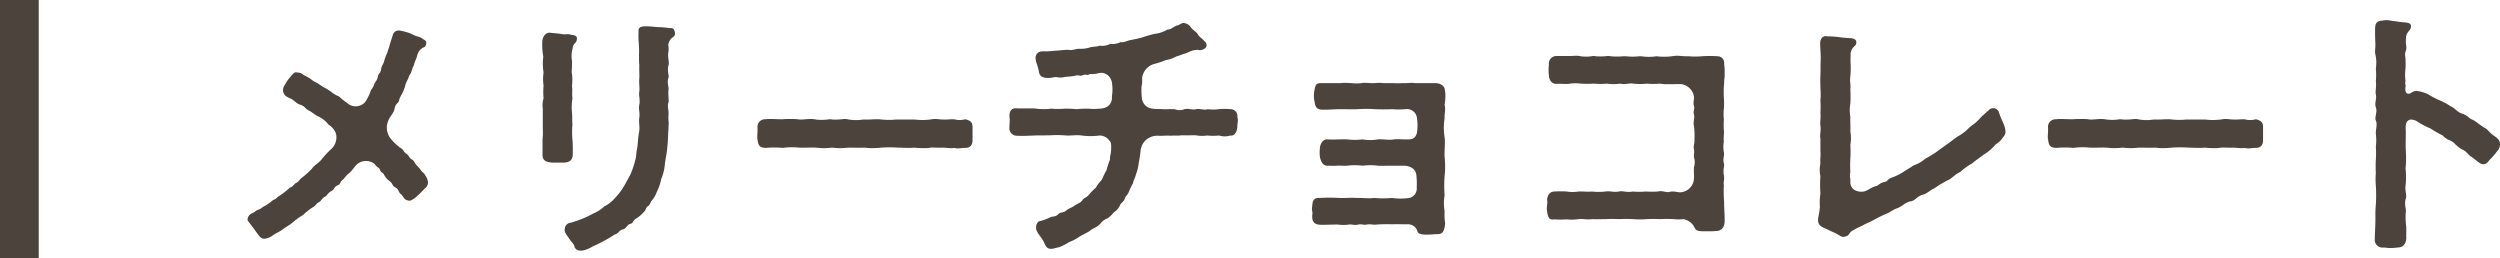 <svg xmlns="http://www.w3.org/2000/svg" width="193.72" height="20" viewBox="0 0 193.72 20">
  <g id="グループ_19135" data-name="グループ 19135" transform="translate(26 14562)">
    <path id="パス_62333" data-name="パス 62333" d="M16.16,14.08a1.173,1.173,0,0,0-.2-.48c-.1-.22-.28-.26-.42-.52l-.26-.28c-.14-.14-.18-.34-.36-.44-.24-.14-.22-.32-.42-.44-.24-.14-.2-.32-.5-.48a3.949,3.949,0,0,1-.66-.62,1.368,1.368,0,0,1-.2-1.58c.14-.3.4-.52.44-.86.1-.42.32-.36.36-.66.04-.24.28-.44.46-1.08.06-.3.2-.42.32-.8.2-.24.16-.44.34-.76.08-.34.22-.54.28-.82a.92.92,0,0,1,.36-.52c.12-.1.26-.04.32-.32s-.12-.3-.28-.42c-.24-.18-.36-.14-.68-.28a2.685,2.685,0,0,0-.6-.24,4.147,4.147,0,0,0-.52-.12h-.08a.488.488,0,0,0-.44.42c-.1.3-.16.48-.22.7-.08.3-.14.4-.18.58a4.454,4.454,0,0,0-.24.62c-.04.26-.22.42-.24.64-.02.34-.22.36-.26.6-.04.32-.22.42-.28.6-.1.32-.26.4-.3.6a4.492,4.492,0,0,1-.38.76.978.978,0,0,1-1.42.1,4.485,4.485,0,0,1-.62-.5,2.247,2.247,0,0,1-.56-.32A4.1,4.1,0,0,0,8,6.72a4.326,4.326,0,0,0-.72-.44,2.99,2.99,0,0,0-.74-.46.74.74,0,0,0-.52-.2c-.18-.08-.32.1-.52.34a3.043,3.043,0,0,0-.42.6.716.716,0,0,0-.14.54c.08.3.26.4.54.52.34.14.42.38.8.5.36.12.34.28.64.44.3.14.46.34.74.46a2.178,2.178,0,0,1,.8.64,1.323,1.323,0,0,1,.58.72,1.234,1.234,0,0,1-.32,1.12,7.449,7.449,0,0,0-.76.8c-.24.34-.6.48-.78.76a6.16,6.16,0,0,1-.8.72c-.18.14-.28.36-.46.4-.24.22-.26.3-.46.36a5.916,5.916,0,0,1-.94.72c-.16.2-.34.2-.48.34a3.565,3.565,0,0,1-.52.36c-.24.1-.24.2-.48.28-.2.06-.3.2-.5.28a.588.588,0,0,0-.36.46.287.287,0,0,0,.08.2c.2.26.42.54.58.78.24.3.34.54.66.54a1.451,1.451,0,0,0,.56-.2c.26-.22.62-.34.84-.52s.5-.3.8-.56a5.26,5.26,0,0,1,.78-.56,4.982,4.982,0,0,1,.76-.6c.22-.1.24-.28.48-.4.2-.1.18-.28.5-.44.14-.08.16-.26.5-.44.2-.1.12-.28.48-.44.22-.1.1-.24.44-.48a2.042,2.042,0,0,1,.46-.48,4.642,4.642,0,0,0,.42-.5,1.076,1.076,0,0,1,1.5-.18c.16.26.34.26.42.44.06.24.22.2.32.4a1.5,1.5,0,0,0,.46.52c.22.18.18.36.44.48.24.12.22.36.38.48.24.18.2.44.6.52.24.04.3-.08.46-.16a7.188,7.188,0,0,0,.8-.76A.577.577,0,0,0,16.16,14.08ZM34.9,2.18a7.456,7.456,0,0,0-.96-.08c-.24-.02-.56-.06-.86-.06h-.14c-.26.02-.5.06-.46.42-.02.36,0,.54,0,.66a8.888,8.888,0,0,1,.04.98,7.848,7.848,0,0,0,.02.96c-.02.42.02.76,0,1-.04.38.04.72,0,1.02-.06.38.08.64,0,1.02-.08.4.06.6,0,1-.06.44.06.74-.02,1.14-.08.38-.08.76-.14,1.24-.1.36-.06.68-.16.94a6,6,0,0,1-.4,1.16c-.2.36-.32.6-.5.9a5.012,5.012,0,0,1-.68.88,2.623,2.623,0,0,1-.82.64,2.733,2.733,0,0,1-.84.54,7.308,7.308,0,0,1-1.2.54l-.54.18a.5.5,0,0,0-.48.5c-.04.26.16.44.38.78.14.22.36.38.38.6a.469.469,0,0,0,.46.28,1.148,1.148,0,0,0,.24-.02,2.466,2.466,0,0,0,.7-.3c.26-.12.44-.2.74-.36a9.86,9.86,0,0,0,.96-.56c.32-.08.32-.32.62-.4.28-.04.36-.38.56-.42.3-.06.22-.28.52-.44a2.782,2.782,0,0,0,.56-.48c.2-.18.16-.4.36-.48.18-.16.14-.3.32-.48a2.274,2.274,0,0,0,.34-.62,3.928,3.928,0,0,0,.34-1,3.633,3.633,0,0,0,.28-1.16c.06-.44.14-.78.18-1.2.04-.36.06-.68.08-1.28.02-.18.02-.44.04-.68a3.258,3.258,0,0,1-.02-.64c.04-.36-.12-.66,0-.96.04-.12-.04-.68,0-.96.04-.26-.14-.56,0-.96.06-.16-.12-.5,0-.96.08-.28-.06-.46-.02-.94a1.713,1.713,0,0,0,0-.64.887.887,0,0,1,.28-.54c.1-.08.24-.12.24-.32V2.54C35.24,2.2,35.12,2.16,34.9,2.18Zm-7.52,9.76a10.187,10.187,0,0,0-.02-1.1,6.208,6.208,0,0,1,0-1.22c-.04-.24,0-.52-.04-.92a4.065,4.065,0,0,1,.04-1.08c-.06-.34.02-.64-.04-.94a4.08,4.08,0,0,0-.02-1.1c0-.1.04-.5.02-.88a2.192,2.192,0,0,1,.02-.82c.06-.16,0-.3.18-.5a.483.483,0,0,0,.18-.44c0-.22-.36-.22-.5-.26-.28-.08-.32.02-.66-.04-.32-.06-.6-.06-.88-.1-.34-.06-.64.28-.64.72V3.3a4.738,4.738,0,0,0,.08,1.08,4.241,4.241,0,0,0,.02,1.24,3.352,3.352,0,0,0,0,1,5.567,5.567,0,0,0,0,1,1.849,1.849,0,0,0-.08.58c0,.08.02.18.02.28V9.76c0,.3.02.56,0,.8a3.7,3.7,0,0,0-.02.48v.98c0,.48.38.54.72.58h.94C27.08,12.58,27.38,12.46,27.38,11.94Zm30.36-.48h.06c.36,0,.56-.2.56-.6V9.84c0-.36-.16-.5-.56-.6a1.627,1.627,0,0,1-.88,0h-.1c-.22,0-.48.04-.8.02-.16,0-.36-.04-.58-.04a2.227,2.227,0,0,0-.34.04,5.3,5.3,0,0,1-1.26,0h-1.4a5.37,5.37,0,0,1-1.14,0,2.057,2.057,0,0,0-.34-.02c-.32,0-.62.04-.94.02H49.9a3.593,3.593,0,0,1-1.14,0,1.234,1.234,0,0,0-.36-.04,4.727,4.727,0,0,1-.92.04.9.9,0,0,0-.22-.02,3.561,3.561,0,0,1-1.04.02,2.215,2.215,0,0,0-.38-.04c-.32,0-.68.06-.9.04a3.769,3.769,0,0,0-.66-.04c-.22,0-.42,0-.62.02h-.18c-.26,0-.56-.02-.84-.02a1.514,1.514,0,0,0-.3.02H42.3a.584.584,0,0,0-.6.66v.16c0,.2-.02.4-.02.56a.5.5,0,0,0,.02.18c.06.42.1.64.64.66a7.267,7.267,0,0,1,1.32,0,5.425,5.425,0,0,1,1.28-.02c.36.02.88-.02,1.28,0,.22.02.42.04.6.04a6.5,6.5,0,0,0,.66-.04c.2.02.42.04.64.04.18,0,.4-.02.64-.04.46,0,.76.02,1.26,0a4.223,4.223,0,0,0,.52.04c.28,0,.56-.02.76-.04a9.1,9.1,0,0,1,1.28,0c.26,0,.52.02.82.02a3.39,3.39,0,0,0,.44-.02c.2.02.46.04.74.04a2.281,2.281,0,0,0,.52-.04c.38-.02.52.02.92,0,.2,0,.46.04.68.04a.75.75,0,0,0,.22-.02,1.351,1.351,0,0,0,.28.04C57.38,11.5,57.56,11.46,57.74,11.46Zm21.14-2.4a.527.527,0,0,0-.56-.6,4.312,4.312,0,0,0-.88,0,3.073,3.073,0,0,1-.86,0c-.26.1-.58-.06-.9,0-.28.08-.56-.08-.9,0a1,1,0,0,1-.76,0c-.32-.02-.64.02-.9,0-.32-.02-.54,0-.78-.04a.9.9,0,0,1-.86-.84,4.836,4.836,0,0,1-.02-.92c.1-.38-.02-.56.1-.88a1.3,1.3,0,0,1,.94-.84,5.7,5.7,0,0,0,.82-.28,2.5,2.5,0,0,0,.82-.28c.28-.08.56-.2.84-.28a1.764,1.764,0,0,1,.82-.24.623.623,0,0,0,.64-.18.358.358,0,0,0-.1-.48c-.24-.28-.4-.3-.56-.6-.12-.16-.42-.32-.56-.56a.768.768,0,0,0-.5-.26c-.2,0-.4.22-.56.2-.38.2-.42.3-.72.32a2.387,2.387,0,0,1-.94.32,7.338,7.338,0,0,0-.92.26,8.889,8.889,0,0,1-.96.22c-.32.06-.54.22-.78.16a1.4,1.4,0,0,1-.8.14,1.378,1.378,0,0,1-.82.14c-.26.1-.64.06-.84.16a2.591,2.591,0,0,1-.8.08c-.38.04-.48.14-.82.08-.28,0-.5.04-.82.06s-.66.06-.86.06c-.3,0-.56-.04-.74.2-.16.22-.08.44-.04.66a4.37,4.37,0,0,1,.2.68c.04.44.36.52.74.52S64.7,5.92,65,6a1.684,1.684,0,0,0,.54-.04l.44-.04c.3-.02.4-.12.7-.06.18.04.26-.12.54-.06.16.04.16-.1.38-.06a1.857,1.857,0,0,0,.48-.06.831.831,0,0,1,.84.22,1.028,1.028,0,0,1,.26.66,3.194,3.194,0,0,1-.02.9c.04.46-.2.94-.96.96a4.1,4.1,0,0,1-.86,0,7.72,7.72,0,0,0-.92.04,8.061,8.061,0,0,0-.92-.04,5.941,5.941,0,0,1-1.04,0,4.706,4.706,0,0,1-1.3-.02H61.84c-.4-.06-.62.16-.62.56v.1a.974.974,0,0,1,.02.24c0,.18-.02.36-.02.54a.587.587,0,0,0,.62.68c.42.02.88,0,1.32-.02.5-.02.78,0,1.3-.02a7.678,7.678,0,0,1,1.16.02c.38.02.8-.06,1.2,0a5.191,5.191,0,0,0,1.38,0,.936.936,0,0,1,.78.42c.16.12.12.52.12.64,0,.38-.12.54-.08.78a6.214,6.214,0,0,0-.28.86c-.14.2-.24.5-.4.78a2.282,2.282,0,0,0-.42.56,3.893,3.893,0,0,0-.5.5c-.16.24-.44.3-.54.46-.14.22-.32.24-.6.42-.16.14-.52.26-.62.36-.24.24-.46.12-.66.32-.24.24-.48.14-.66.26a4.385,4.385,0,0,1-.7.26c-.28.02-.36.32-.36.56.02.32.42.72.52.92.2.32.22.68.64.68h.06c.2-.02.4-.1.56-.12a4.075,4.075,0,0,0,.78-.4,3.259,3.259,0,0,0,.74-.38c.28-.18.6-.32.86-.48.2-.2.52-.26.8-.54a1.214,1.214,0,0,1,.58-.44,2.319,2.319,0,0,0,.5-.48,1.165,1.165,0,0,0,.46-.52c.08-.22.28-.24.38-.54.06-.2.22-.26.34-.58a5.79,5.79,0,0,1,.3-.62c.02-.2.16-.38.22-.66a3.37,3.37,0,0,0,.2-.76c.06-.42.12-.6.16-1.08a1.318,1.318,0,0,1,.4-.82,1.376,1.376,0,0,1,1.02-.34c.36.02.62-.04.9,0,.3-.04.5.02.9-.04.26.02.7,0,1.04,0a2.732,2.732,0,0,0,.9.02,4.613,4.613,0,0,0,.92,0,1.466,1.466,0,0,0,.88,0c.26.06.5-.2.54-.66V9.76c0-.16.04-.28.04-.46A1.477,1.477,0,0,0,78.88,9.06ZM94.94,8.1A3.682,3.682,0,0,0,95,7.44a1.5,1.5,0,0,0-.04-.42V6.98c0-.26-.26-.54-.78-.54H92.62a.9.9,0,0,0-.22-.02c-.16,0-.3.02-.46.02h-.3a3.621,3.621,0,0,1-.66,0h-.82a1.23,1.23,0,0,0-.26-.02c-.16,0-.3.02-.44.02h-.22c-.14,0-.28-.02-.42-.02h-.1a.68.68,0,0,0-.2.02,3.536,3.536,0,0,1-.8,0c-.14,0-.34-.02-.54-.02a1.417,1.417,0,0,0-.28.02H85.34c-.44,0-.42.28-.5.62a2.1,2.1,0,0,0,.02.8c.06.42.14.66.72.64.56,0,.82-.04,1.32-.04.36,0,.9.02,1.32,0a9.691,9.691,0,0,1,1.32,0c.42.02.96.02,1.34,0a5.79,5.79,0,0,0,1.02,0,.782.782,0,0,1,.9.7,3.775,3.775,0,0,1,.02.94c-.02.34-.16.68-.62.7-.5.02-.74-.04-1.2,0-.4.08-.9-.04-1.22,0a3.454,3.454,0,0,1-1.2,0,4.816,4.816,0,0,1-1.2,0c-.52-.02-.96.04-1.54,0-.3-.02-.54.32-.56.66a2.847,2.847,0,0,0,0,.72c.08.34.22.64.54.66.24,0,.52.02.78,0,.32-.02.42.02.78,0a4.812,4.812,0,0,1,1.2,0,4.818,4.818,0,0,1,1.2,0c.3.02.52,0,.94,0h1.04c.48,0,.98.22,1,.82a5.874,5.874,0,0,1,.02.86.753.753,0,0,1-.74.84,4.722,4.722,0,0,1-1.18-.02,7.721,7.721,0,0,1-1.36,0c-.52.06-.9-.02-1.36,0-.54-.04-.92.02-1.36,0a13.175,13.175,0,0,0-1.54,0c-.46-.04-.54.26-.56.66a.391.391,0,0,0-.02.14c0,.14.04.26.04.42,0,.06-.02.1-.02.16v.06c0,.48.24.64.74.64.52,0,.74-.02,1.24-.02a3.208,3.208,0,0,0,.88,0c.2-.04.36.08.72,0,.24-.06.4.06.66,0,.24-.06.46.04.76,0a10.556,10.556,0,0,1,1.22-.02c.38-.02.64,0,1.16,0a.751.751,0,0,1,.76.5c.04.22.24.28.6.3h.16c.24,0,.5-.02.72-.04h.12c.3,0,.44-.14.52-.54a1.544,1.544,0,0,0,.04-.3,4.863,4.863,0,0,1-.04-.94,3.565,3.565,0,0,1,0-1.22,9.366,9.366,0,0,1,0-1.5c.02-.2.04-.46.04-.74,0-.26-.02-.54-.04-.76-.02-.34.02-.7.02-1.08a2.954,2.954,0,0,0-.02-.42,4.591,4.591,0,0,1,0-1.48c-.02-.26.04-.46.04-.72A2.228,2.228,0,0,0,94.94,8.1Zm21.64,3.7a2.368,2.368,0,0,1,0-.84c-.04-.22.02-.52,0-.86a5.84,5.84,0,0,1,0-.84,4.119,4.119,0,0,1,0-.86,5.881,5.881,0,0,0,0-.84,6.777,6.777,0,0,1,.02-1.1v-.2a3.129,3.129,0,0,0,.04-.62,4.229,4.229,0,0,0-.04-.7.509.509,0,0,0-.52-.58c-.22-.02-.42-.02-.6-.02-.2,0-.38,0-.6.02a5.78,5.78,0,0,1-1.02,0h-.14c-.32,0-.56-.04-.8-.04a2.733,2.733,0,0,0-.38.04,4.642,4.642,0,0,1-1.18,0,3.89,3.89,0,0,1-1.18,0h-.16a4.327,4.327,0,0,1-1.02,0h-.2a5.336,5.336,0,0,1-.98,0,1.23,1.23,0,0,0-.26-.02,4.682,4.682,0,0,1-.92.02.75.75,0,0,0-.2-.02,3.013,3.013,0,0,1-.96.02,1.392,1.392,0,0,0-.32-.04c-.16,0-.36.02-.5.02h-1.08a.586.586,0,0,0-.56.66,3.912,3.912,0,0,0,0,.84c.02.32.18.66.58.66.36-.02.7.02.94,0a3.019,3.019,0,0,1,.94-.02,8.676,8.676,0,0,0,1.02,0,5.79,5.79,0,0,0,1.02,0,3.475,3.475,0,0,0,1.02,0c.38.1.72-.06,1.02,0a4.513,4.513,0,0,0,1.04,0,5.712,5.712,0,0,0,1.02,0,2.572,2.572,0,0,0,.64.04c.42.02.6-.02,1.02,0a1.157,1.157,0,0,1,.98.96c.02.28-.08.46,0,.72s-.08.42,0,.66c.08.34-.08.56,0,.9a5.507,5.507,0,0,1,.04,1c.02.44-.1.5-.04.8.06.34-.06.48.04.78a1.323,1.323,0,0,1-.04.62c-.02.36.02.56,0,.9a1.108,1.108,0,0,1-.9,1.02c-.32.08-.56-.1-.96-.02-.26.1-.56-.12-.94-.02a6.993,6.993,0,0,1-.92,0,5.941,5.941,0,0,1-1.04,0c-.42.1-.78-.08-1.06,0-.44.08-.62-.06-1.04,0a4.507,4.507,0,0,1-1.04,0c-.38.04-.72-.02-1.04,0a2.828,2.828,0,0,1-.92,0,7.62,7.62,0,0,0-.96,0c-.44.02-.54.4-.56.66a.554.554,0,0,1,.02.18c0,.16-.04.34-.04.48v.04a.254.254,0,0,0,.02.12c.04.4.1.76.56.68a7.657,7.657,0,0,0,.96,0,3.635,3.635,0,0,0,.92-.02c.32-.04.64.06,1.06,0,.26.02.72,0,1.04,0a9.324,9.324,0,0,1,1.06,0,9.369,9.369,0,0,1,1.06,0,6.233,6.233,0,0,0,1.06,0,8.991,8.991,0,0,1,1.04,0,9.3,9.3,0,0,1,1.06,0,2.812,2.812,0,0,0,.72,0,1.164,1.164,0,0,1,.88.64c.1.22.22.3.68.3h.54a2.954,2.954,0,0,0,.42-.02h.04c.4,0,.64-.28.66-.72v-.2c0-.42-.04-.76-.04-1.14v-.2a9.3,9.3,0,0,1-.02-1.3c-.06-.18.08-.48-.02-.84a2.643,2.643,0,0,1,.04-.68.5.5,0,0,0-.02-.16C116.48,12.28,116.64,12.04,116.58,11.8Zm21.82-1.54v-.1a1.926,1.926,0,0,0-.18-.64,9.268,9.268,0,0,1-.36-.9.473.473,0,0,0-.76-.08l-.38.34c-.28.24-.32.34-.5.5-.2.2-.34.26-.64.52a3.3,3.3,0,0,1-.86.66c-.22.14-.58.44-.82.6-.34.24-.64.46-.86.62a8.175,8.175,0,0,1-.86.52,2.489,2.489,0,0,1-.86.5l-.74.46a4.491,4.491,0,0,1-.92.48c-.38.1-.38.32-.62.36-.42.08-.46.28-.66.32-.32.06-.7.38-.96.42-.48.08-1.04-.14-1.04-.72.02-.34-.08-.48,0-.76a9.356,9.356,0,0,1,0-1.06,9.363,9.363,0,0,0,0-1.06,3.262,3.262,0,0,0,0-1.08c.02-.4-.02-.76,0-1.08a3.128,3.128,0,0,1,0-1.06,9.352,9.352,0,0,0,0-1.06c.04-.44-.06-.62,0-1.06a6.8,6.8,0,0,0,.02-.98c-.02-.24,0-.42,0-.66a.82.82,0,0,1,.24-.62c.08-.1.22-.14.2-.4-.02-.22-.28-.26-.4-.28-.38-.02-.64-.04-.92-.08a6.171,6.171,0,0,0-.9-.06c-.04,0-.1-.02-.14-.02-.28,0-.44.24-.44.56,0,.34.06.86.04,1.3-.02.48,0,.76-.02,1.18-.02.36,0,.6,0,.98a5.126,5.126,0,0,1,0,.96,7.917,7.917,0,0,1,0,.98c.04.38-.04.72,0,.98.06.42-.06.66,0,.98v.98c.04.36-.04.6,0,.98a2.212,2.212,0,0,0,0,.96,10.276,10.276,0,0,0,0,1.36,4.616,4.616,0,0,0-.04,1.04,6.2,6.2,0,0,1-.12.78.974.974,0,0,0-.02.24c0,.3.14.46.46.6.26.12.4.18.6.28a4.829,4.829,0,0,1,.56.28.685.685,0,0,0,.34.14,1.018,1.018,0,0,0,.28-.08c.22-.1.16-.3.52-.46a5.257,5.257,0,0,1,.68-.34c.34-.2.52-.24.84-.42.34-.18.56-.3.92-.46.36-.12.52-.32.92-.46s.62-.46,1.06-.54c.38-.06.44-.38.96-.52.32-.08.52-.34.86-.48a7.84,7.84,0,0,1,1.06-.64c.3-.12.6-.5.94-.62a5.1,5.1,0,0,1,.94-.68c.3-.26.5-.38.9-.68a3.815,3.815,0,0,0,.86-.72c.06-.1.3-.2.5-.44C138.24,10.58,138.36,10.52,138.4,10.26Zm19.34,1.2h.06c.36,0,.56-.2.56-.6V9.84c0-.36-.16-.5-.56-.6a1.627,1.627,0,0,1-.88,0h-.1c-.22,0-.48.04-.8.02-.16,0-.36-.04-.58-.04a2.227,2.227,0,0,0-.34.04,5.3,5.3,0,0,1-1.26,0h-1.4a5.37,5.37,0,0,1-1.14,0,2.057,2.057,0,0,0-.34-.02c-.32,0-.62.04-.94.02h-.12a3.593,3.593,0,0,1-1.14,0,1.234,1.234,0,0,0-.36-.04,4.727,4.727,0,0,1-.92.04.9.9,0,0,0-.22-.02,3.561,3.561,0,0,1-1.04.02,2.215,2.215,0,0,0-.38-.04c-.32,0-.68.06-.9.04a3.769,3.769,0,0,0-.66-.04c-.22,0-.42,0-.62.02h-.18c-.26,0-.56-.02-.84-.02a1.514,1.514,0,0,0-.3.02h-.04a.584.584,0,0,0-.6.66v.16c0,.2-.02.4-.02.56a.5.5,0,0,0,.02.18c.06.42.1.64.64.66a7.267,7.267,0,0,1,1.32,0,5.425,5.425,0,0,1,1.28-.02c.36.02.88-.02,1.28,0,.22.02.42.04.6.04a6.5,6.5,0,0,0,.66-.04c.2.02.42.04.64.04.18,0,.4-.02.64-.04.46,0,.76.02,1.26,0a4.223,4.223,0,0,0,.52.04c.28,0,.56-.02.76-.04a9.1,9.1,0,0,1,1.28,0c.26,0,.52.02.82.02a3.39,3.39,0,0,0,.44-.02c.2.02.46.04.74.04a2.281,2.281,0,0,0,.52-.04c.38-.02.52.02.92,0,.2,0,.46.04.68.04a.75.75,0,0,0,.22-.02,1.351,1.351,0,0,0,.28.04C157.38,11.5,157.56,11.46,157.74,11.46Zm18.4-1.02c-.26-.2-.34-.38-.58-.52-.34-.18-.66-.48-.92-.62-.3-.1-.42-.34-.8-.48-.4-.08-.64-.48-.94-.58a4.67,4.67,0,0,0-.94-.5,6.824,6.824,0,0,1-.82-.44,2.961,2.961,0,0,0-.92-.26c-.32.04-.42.24-.6.22-.2-.02-.24-.14-.24-.46.08-.12-.06-.38.02-.48a3.831,3.831,0,0,1-.02-.82,4.825,4.825,0,0,0,.02-.76c.02-.3-.1-.48.02-.8.1-.24,0-.46,0-.72.02-.36,0-.5.18-.74.08-.12.24-.24.22-.48-.02-.2-.2-.22-.4-.26-.4-.02-.54-.06-.88-.1-.24-.02-.4-.08-.64-.08a2.08,2.08,0,0,0-.3.04c-.56.02-.56.36-.56.78,0,.3,0,.6.02.9.02.28-.02.52-.02.74a1.18,1.18,0,0,0,.04.28,2.818,2.818,0,0,1,.02,1,5.78,5.78,0,0,1,0,1.02c.06.4-.06.74,0,1,.08.38-.12.66,0,1,.14.38-.12.76,0,1.02.14.32-.02.66,0,1.02a4.35,4.35,0,0,1,0,1.02,8.191,8.191,0,0,1,0,1,8.581,8.581,0,0,0,0,1.02,5.535,5.535,0,0,0,0,1,12.164,12.164,0,0,1,0,1.48c-.06.5-.02,1.02-.04,1.48l-.04.98v.16a.6.6,0,0,0,.68.68h.06a4.3,4.3,0,0,0,.46.04,4.6,4.6,0,0,0,.56-.04c.48,0,.66-.34.68-.74-.02-.28.02-.68-.02-1a5.583,5.583,0,0,1-.02-1.02c.04-.24-.14-.62,0-1.02.1-.28-.08-.62-.02-1a6.157,6.157,0,0,0,0-1.36,7.787,7.787,0,0,0,.02-1.38c-.02-.46,0-.92,0-1.48-.02-.36-.04-.72.22-.86.14-.08.26-.08.58.04a6.842,6.842,0,0,0,1.12.6,8.784,8.784,0,0,0,.94.54,1.448,1.448,0,0,0,.42.32,1.463,1.463,0,0,1,.46.26,2.8,2.8,0,0,0,.62.5c.3.12.4.3.64.52.2.1.46.36.74.54.32.2.58.02.74-.24a5.4,5.4,0,0,0,.6-.68.832.832,0,0,0,.22-.52.75.75,0,0,0-.02-.2C176.62,10.74,176.38,10.62,176.14,10.44Z" transform="translate(-9 -14562)" fill="#4b433c"/>
    <rect id="長方形_6856" data-name="長方形 6856" width="3" height="20" transform="translate(-26 -14562)" fill="#4b433c"/>
  </g>
</svg>
